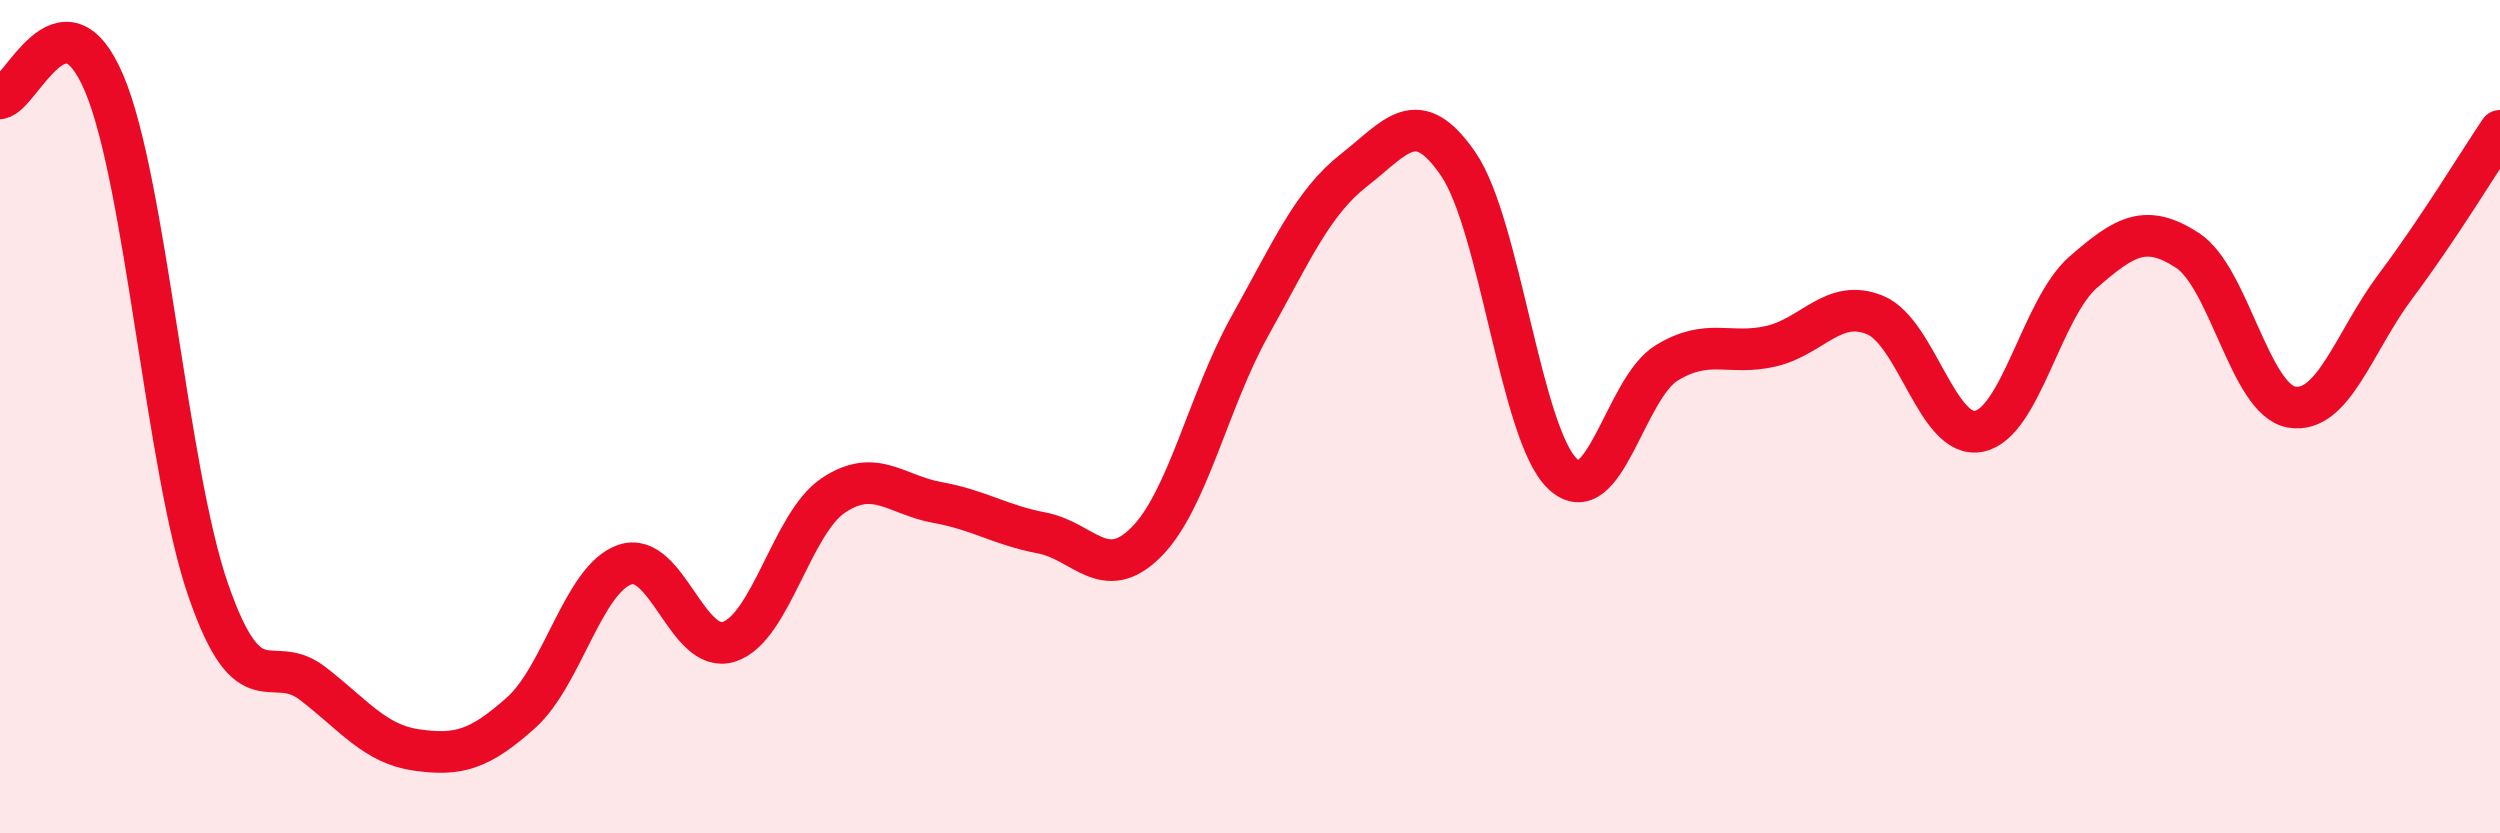 
    <svg width="60" height="20" viewBox="0 0 60 20" xmlns="http://www.w3.org/2000/svg">
      <path
        d="M 0,2.36 C 0.5,2.29 1.5,-0.36 2.5,2 C 3.5,4.36 4,11.29 5,14.17 C 6,17.05 6.5,15.63 7.5,16.4 C 8.5,17.17 9,17.86 10,18 C 11,18.14 11.5,18 12.5,17.11 C 13.5,16.22 14,13.89 15,13.55 C 16,13.21 16.5,15.73 17.5,15.4 C 18.5,15.07 19,12.56 20,11.89 C 21,11.22 21.5,11.88 22.5,12.06 C 23.5,12.24 24,12.6 25,12.79 C 26,12.98 26.5,14.01 27.5,13.02 C 28.5,12.03 29,9.61 30,7.82 C 31,6.03 31.5,4.86 32.5,4.08 C 33.5,3.3 34,2.48 35,3.94 C 36,5.4 36.5,10.42 37.5,11.37 C 38.5,12.32 39,9.32 40,8.71 C 41,8.1 41.5,8.54 42.5,8.31 C 43.5,8.08 44,7.15 45,7.56 C 46,7.97 46.5,10.56 47.5,10.35 C 48.5,10.14 49,7.4 50,6.53 C 51,5.66 51.5,5.36 52.5,6.01 C 53.5,6.66 54,9.6 55,9.77 C 56,9.94 56.5,8.19 57.5,6.86 C 58.5,5.53 59.5,3.88 60,3.14L60 20L0 20Z"
        fill="#EB0A25"
        opacity="0.1"
        stroke-linecap="round"
        stroke-linejoin="round"
      />
      <path
        d="M 0,2.36 C 0.5,2.29 1.5,-0.36 2.5,2 C 3.5,4.36 4,11.29 5,14.17 C 6,17.05 6.5,15.63 7.5,16.4 C 8.5,17.17 9,17.86 10,18 C 11,18.14 11.5,18 12.5,17.11 C 13.5,16.22 14,13.89 15,13.55 C 16,13.21 16.5,15.73 17.5,15.4 C 18.5,15.07 19,12.56 20,11.89 C 21,11.22 21.5,11.88 22.5,12.06 C 23.5,12.24 24,12.6 25,12.79 C 26,12.98 26.5,14.01 27.5,13.02 C 28.5,12.03 29,9.61 30,7.82 C 31,6.03 31.5,4.86 32.5,4.08 C 33.5,3.3 34,2.48 35,3.94 C 36,5.4 36.5,10.42 37.5,11.37 C 38.5,12.32 39,9.32 40,8.71 C 41,8.1 41.5,8.54 42.5,8.31 C 43.5,8.08 44,7.15 45,7.56 C 46,7.97 46.5,10.56 47.5,10.35 C 48.5,10.14 49,7.4 50,6.53 C 51,5.66 51.5,5.36 52.5,6.01 C 53.5,6.66 54,9.6 55,9.77 C 56,9.94 56.5,8.19 57.5,6.86 C 58.5,5.53 59.5,3.88 60,3.14"
        stroke="#EB0A25"
        stroke-width="1"
        fill="none"
        stroke-linecap="round"
        stroke-linejoin="round"
      />
    </svg>
  